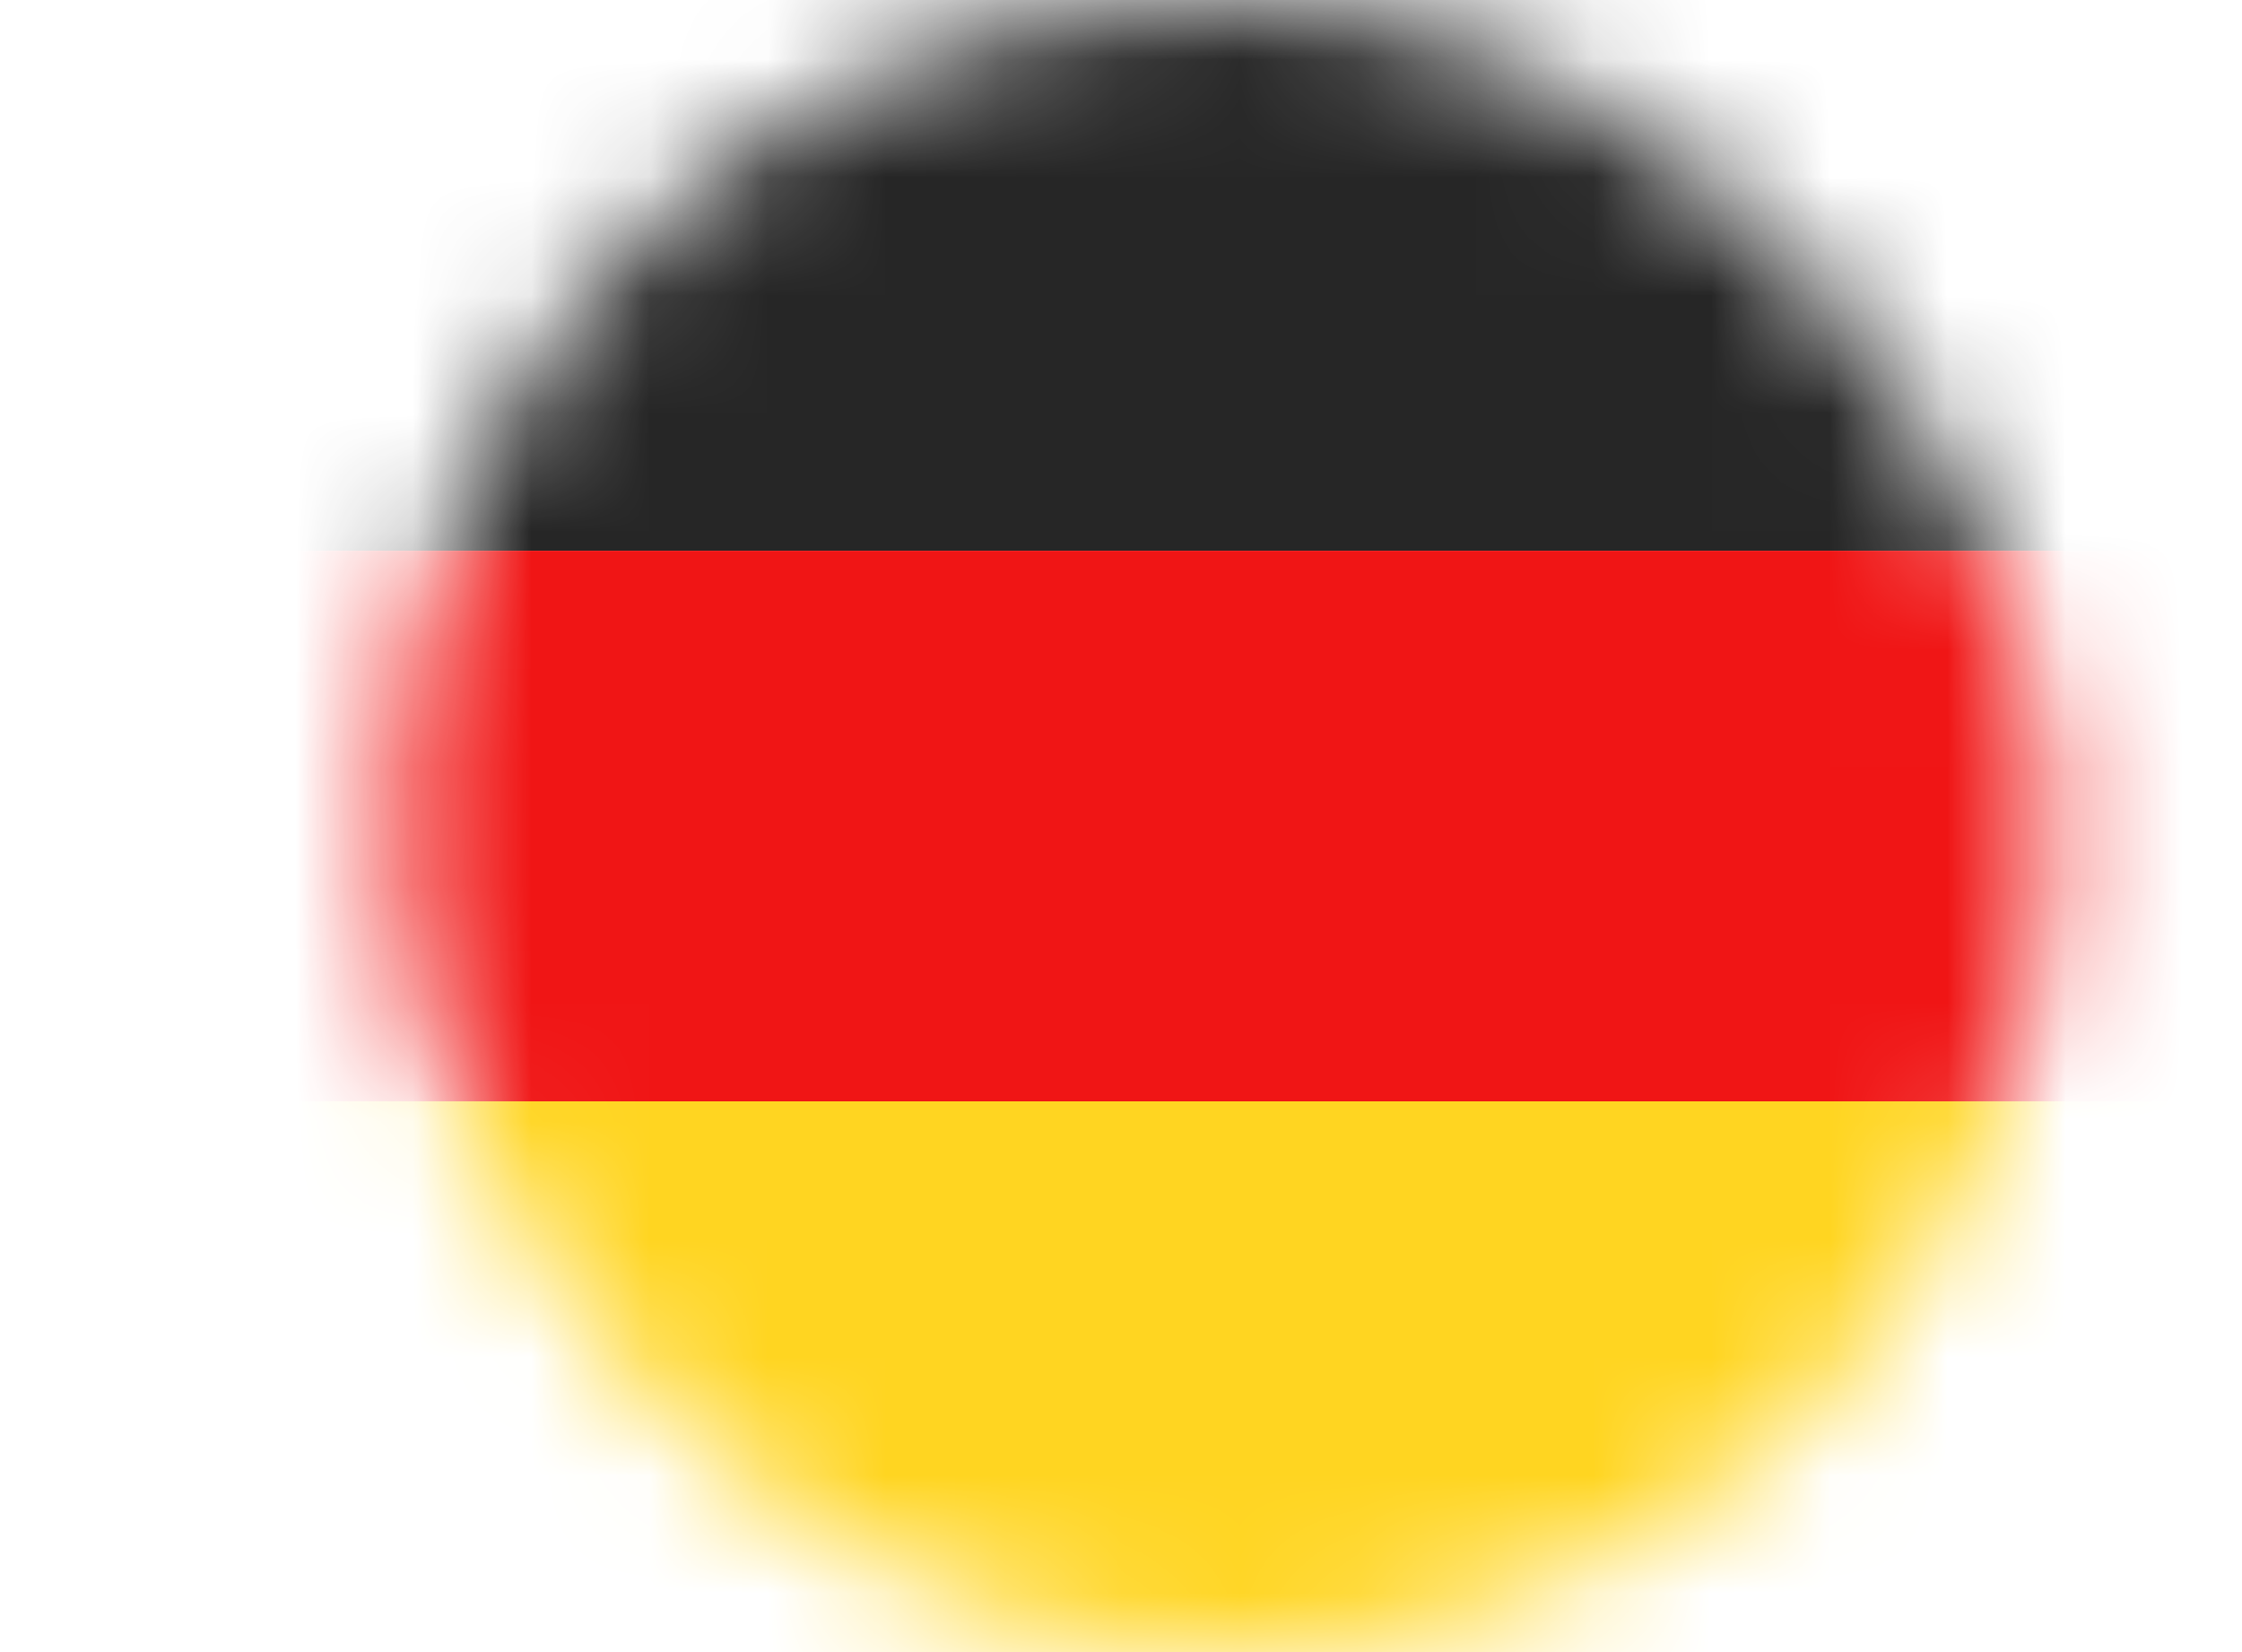 <?xml version="1.0" encoding="utf-8"?><svg width="19" height="14" viewBox="0 0 19 14" fill="none" xmlns="http://www.w3.org/2000/svg">
<g clip-path="url(#clip0_4829_9894)">
<mask id="mask0_4829_9894" style="mask-type:alpha" maskUnits="userSpaceOnUse" x="3" y="0" width="15" height="14">
<rect x="3.341" width="14.029" height="14" rx="7" fill="white"/>
</mask>
<g mask="url(#mask0_4829_9894)">
<rect x="0.743" width="18" height="14" rx="0.85" fill="white"/>
<path fill-rule="evenodd" clip-rule="evenodd" d="M0.743 4.667H18.743V0H0.743V4.667Z" fill="#262626"/>
<g filter="url(#filter0_d_4829_9894)">
<path fill-rule="evenodd" clip-rule="evenodd" d="M0.743 9.333H18.743V4.667H0.743V9.333Z" fill="#F01515"/>
</g>
<g filter="url(#filter1_d_4829_9894)">
<path fill-rule="evenodd" clip-rule="evenodd" d="M0.743 14H18.743V9.333H0.743V14Z" fill="#FFD521"/>
</g>
</g>
</g>
<defs>
<filter id="filter0_d_4829_9894" x="0.743" y="4.667" width="18" height="4.667" filterUnits="userSpaceOnUse" color-interpolation-filters="sRGB">
<feFlood flood-opacity="0" result="BackgroundImageFix"/>
<feColorMatrix in="SourceAlpha" type="matrix" values="0 0 0 0 0 0 0 0 0 0 0 0 0 0 0 0 0 0 127 0" result="hardAlpha"/>
<feOffset/>
<feColorMatrix type="matrix" values="0 0 0 0 0 0 0 0 0 0 0 0 0 0 0 0 0 0 0.06 0"/>
<feBlend mode="normal" in2="BackgroundImageFix" result="effect1_dropShadow_4829_9894"/>
<feBlend mode="normal" in="SourceGraphic" in2="effect1_dropShadow_4829_9894" result="shape"/>
</filter>
<filter id="filter1_d_4829_9894" x="0.743" y="9.333" width="18" height="4.667" filterUnits="userSpaceOnUse" color-interpolation-filters="sRGB">
<feFlood flood-opacity="0" result="BackgroundImageFix"/>
<feColorMatrix in="SourceAlpha" type="matrix" values="0 0 0 0 0 0 0 0 0 0 0 0 0 0 0 0 0 0 127 0" result="hardAlpha"/>
<feOffset/>
<feColorMatrix type="matrix" values="0 0 0 0 0 0 0 0 0 0 0 0 0 0 0 0 0 0 0.06 0"/>
<feBlend mode="normal" in2="BackgroundImageFix" result="effect1_dropShadow_4829_9894"/>
<feBlend mode="normal" in="SourceGraphic" in2="effect1_dropShadow_4829_9894" result="shape"/>
</filter>
<clipPath id="clip0_4829_9894">
<rect width="18" height="14" fill="white" transform="translate(0.743)"/>
</clipPath>
</defs>
</svg>
